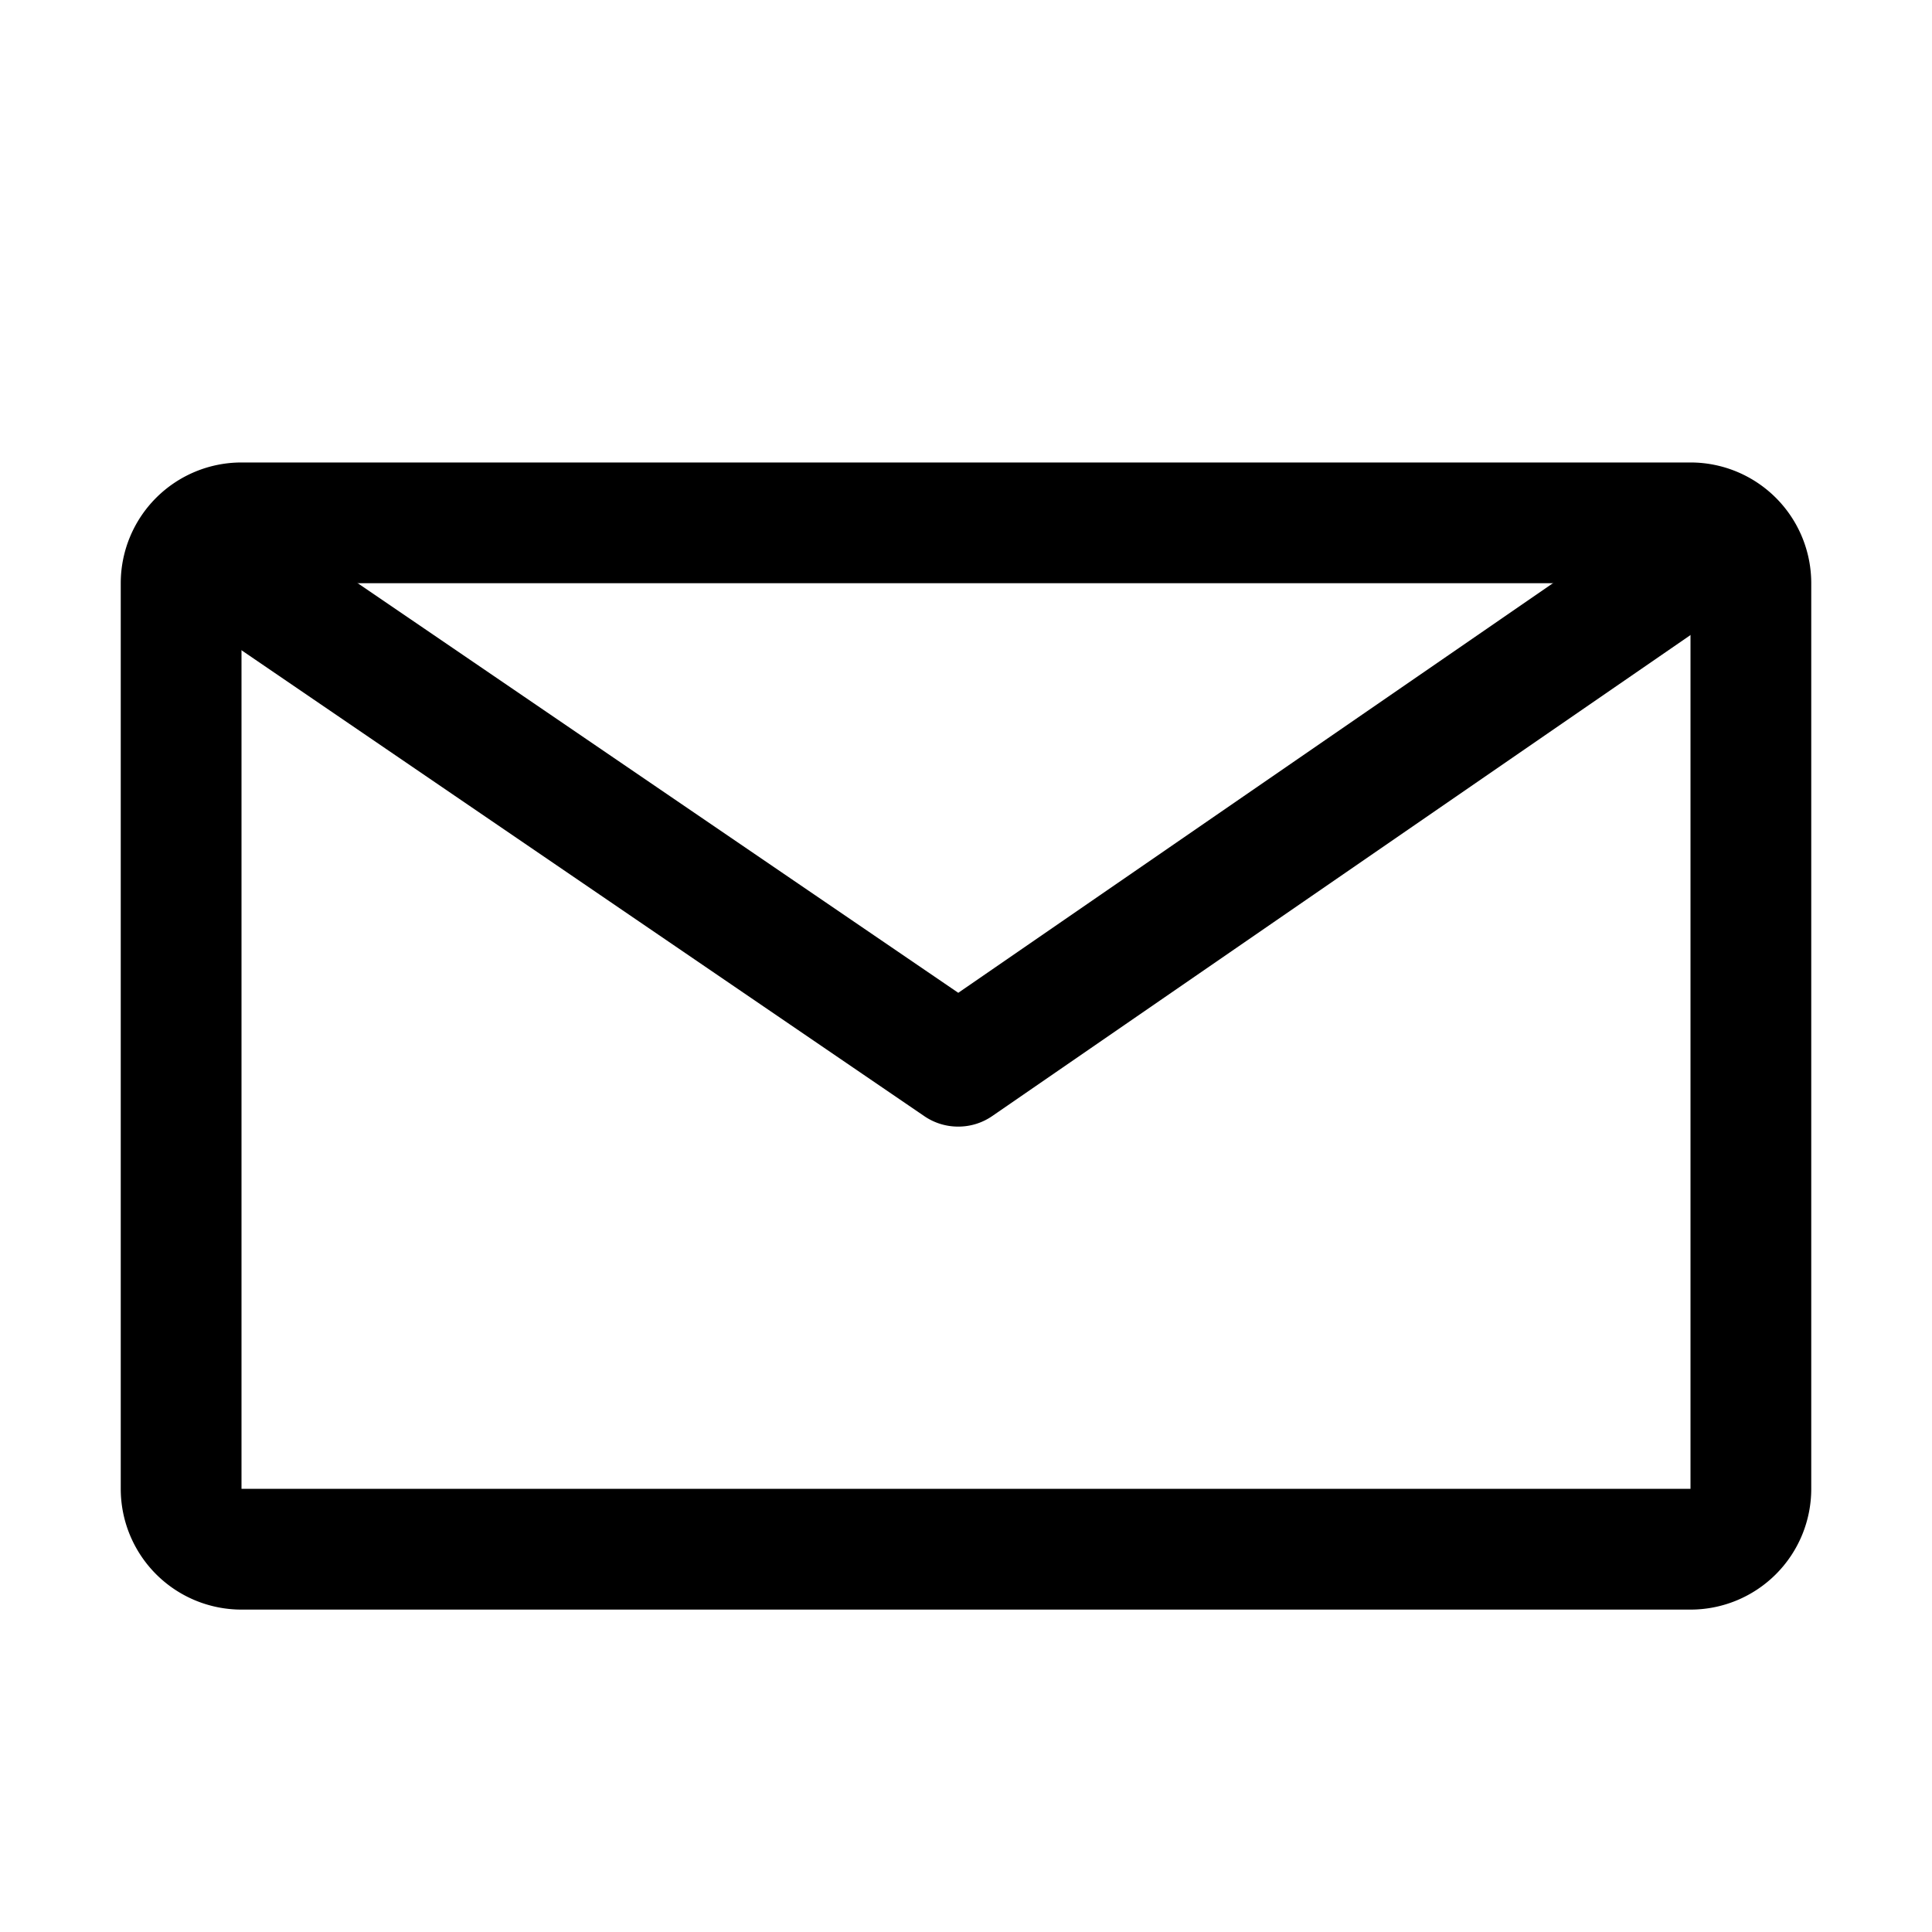 <svg xmlns="http://www.w3.org/2000/svg" viewBox="0 0 32 32"><path d="M28,26.66H4a2,2,0,0,1-2-2v-15a2,2,0,0,1,2-2H28a2,2,0,0,1,2,2v15A2,2,0,0,1,28,26.66ZM4,9.66l0,15H28v-15Zm0-1v1H4Z"/><path d="M15.871,18.66a.989.989,0,0,1-.563-.174L3.245,10.255A1,1,0,1,1,4.372,8.6l11.5,7.844,11.76-8.1a1,1,0,1,1,1.135,1.646L16.438,18.483A.987.987,0,0,1,15.871,18.66Z"/></svg>